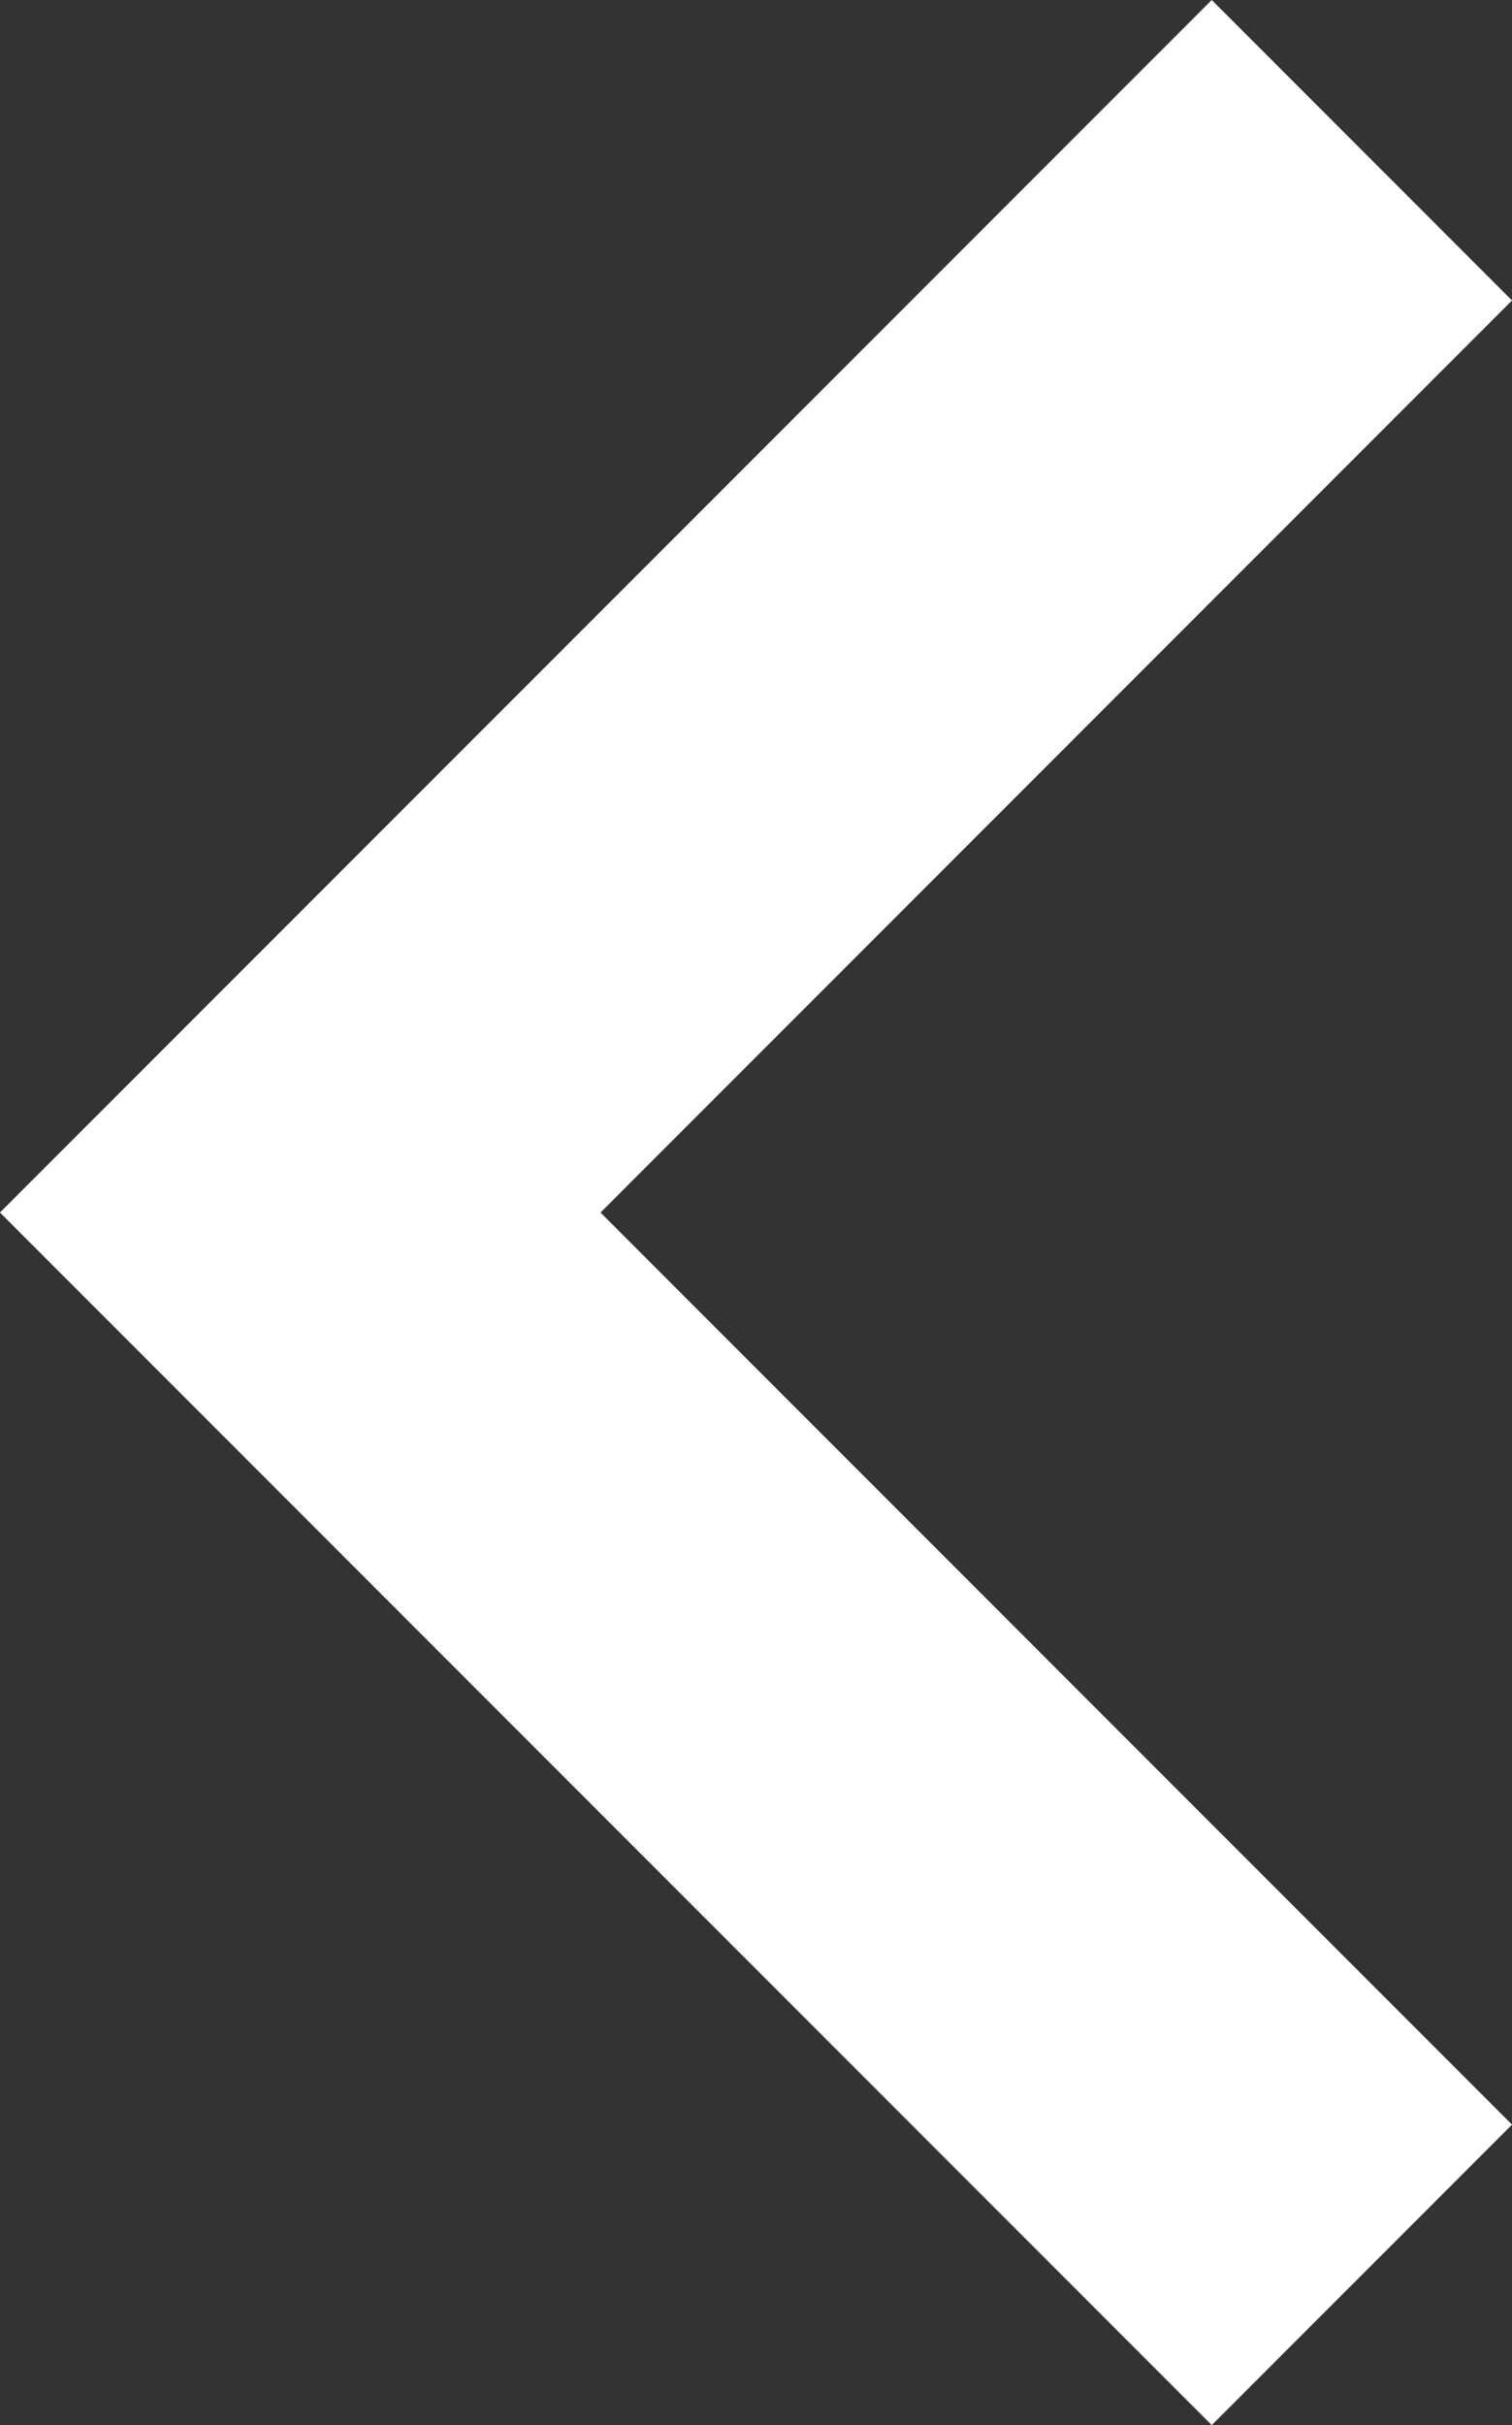 <svg xmlns="http://www.w3.org/2000/svg" width="7.121" height="11.414" viewBox="0 0 7.121 11.414"><rect x="0" y="0" width="7.121" height="11.414" fill="#333333" stroke="none"/><path d="M10562.17-3574.21l-5,5,5,5" transform="translate(-10555.756 3574.917)" fill="none" stroke="#fff" stroke-width="2"/></svg>